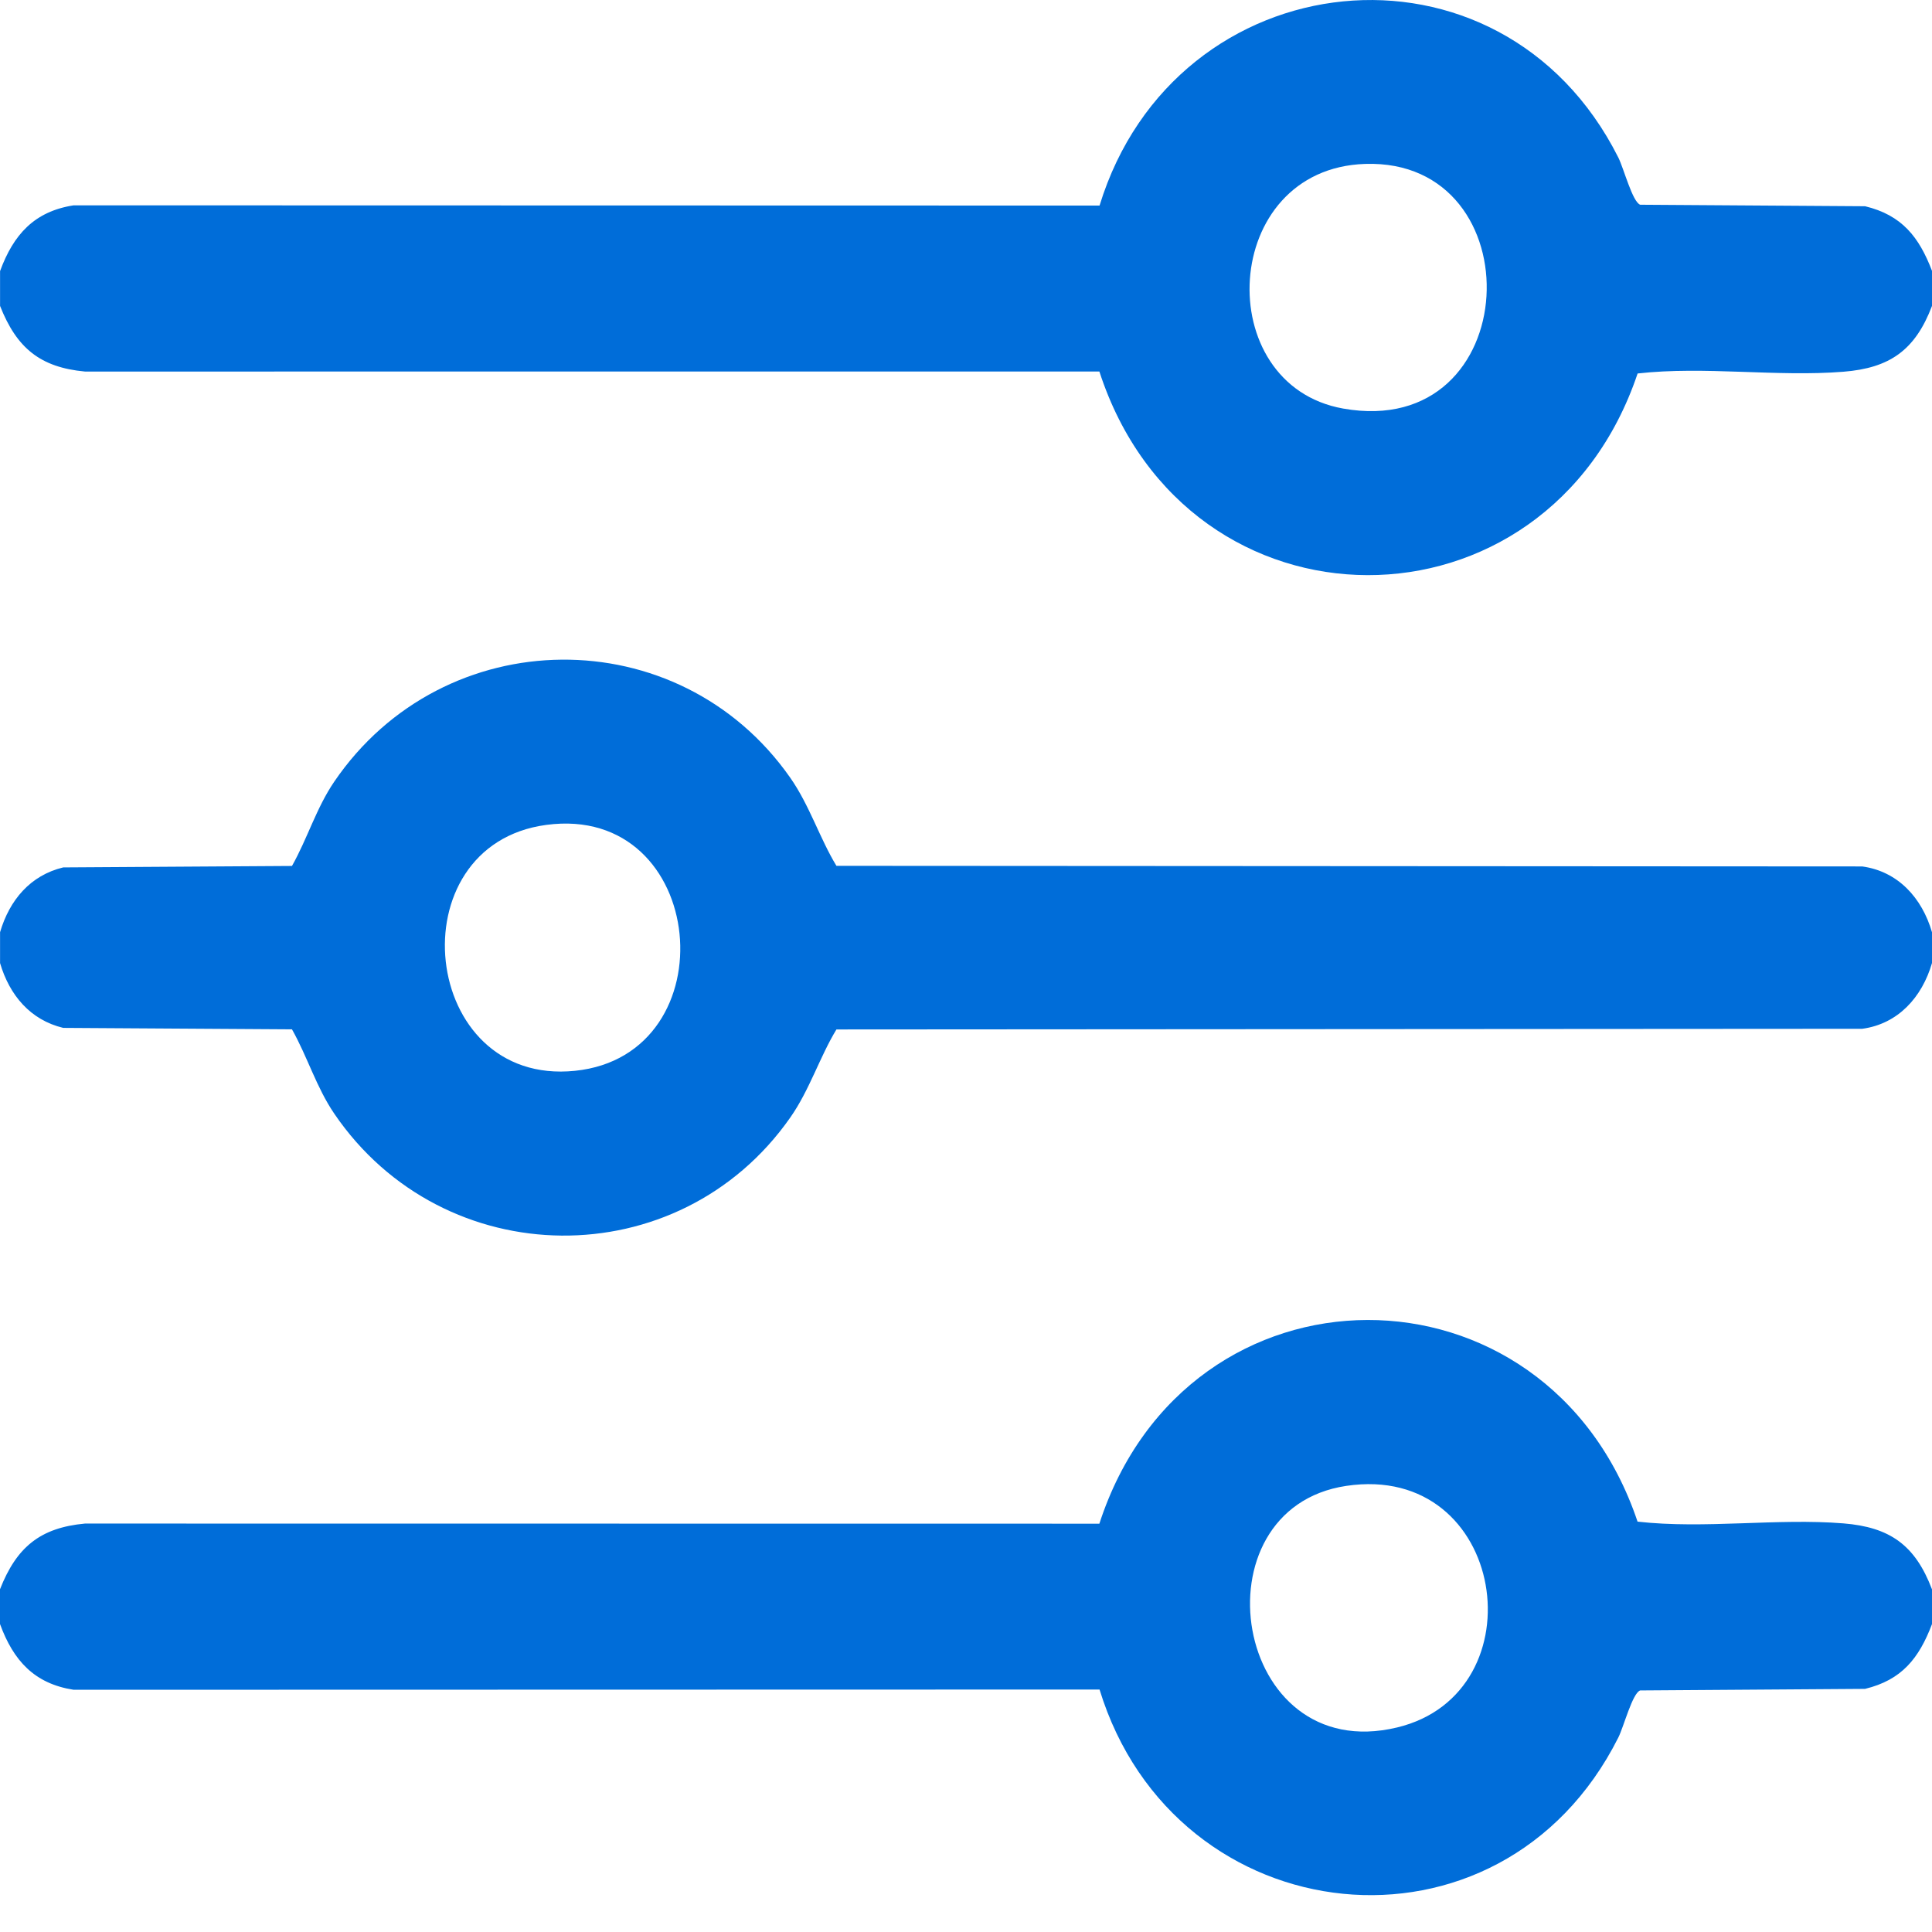 <svg width="32" height="32" viewBox="0 0 32 32" fill="none" xmlns="http://www.w3.org/2000/svg">
<g clip-path="url(#clip0_459_12388)">
<path d="M32 4.49V5.067C31.721 5.802 31.298 6.096 30.534 6.157C29.43 6.246 28.235 6.061 27.124 6.186C25.624 10.646 19.667 10.644 18.209 6.153L1.408 6.154C0.666 6.085 0.276 5.765 0.001 5.067V4.49C0.223 3.884 0.57 3.502 1.219 3.401L18.212 3.405C19.462 -0.675 24.854 -1.269 26.805 2.61C26.895 2.79 27.039 3.346 27.167 3.391L30.892 3.416C31.498 3.563 31.784 3.92 32.001 4.489L32 4.49ZM22.611 2.715C20.209 2.793 20.044 6.375 22.247 6.767C25.269 7.303 25.433 2.622 22.611 2.715Z" fill="#006DD9"/>
<path d="M32 26.323V26.9C31.784 27.469 31.498 27.826 30.891 27.973L27.166 27.999C27.038 28.044 26.895 28.599 26.804 28.78C24.854 32.659 19.462 32.065 18.212 27.984L1.219 27.988C0.57 27.887 0.222 27.506 0 26.899V26.323C0.275 25.624 0.666 25.304 1.407 25.235L18.209 25.237C19.666 20.745 25.624 20.743 27.123 25.203C28.235 25.328 29.43 25.143 30.533 25.232C31.298 25.294 31.72 25.588 31.999 26.323L32 26.323ZM22.298 24.611C19.759 24.991 20.411 29.268 23.141 28.612C25.514 28.042 24.958 24.213 22.298 24.611Z" fill="#006DD9"/>
<path d="M32 15.439V15.951C31.835 16.518 31.437 16.96 30.844 17.04L13.854 17.051C13.577 17.506 13.409 18.054 13.09 18.509C11.243 21.149 7.349 21.107 5.536 18.445C5.24 18.01 5.092 17.503 4.836 17.049L1.047 17.025C0.503 16.894 0.158 16.485 0.001 15.952V15.44C0.158 14.907 0.503 14.498 1.047 14.367L4.836 14.343C5.092 13.889 5.24 13.381 5.536 12.947C7.35 10.284 11.243 10.242 13.09 12.883C13.409 13.339 13.577 13.886 13.854 14.341L30.844 14.351C31.437 14.432 31.835 14.873 32 15.441V15.439ZM9.047 13.663C6.543 13.999 6.955 18.001 9.524 17.736C12.094 17.472 11.729 13.302 9.047 13.663Z" fill="#006DD9"/>
</g>
<defs>
<clipPath id="clip0_459_12388">
<rect width="32" height="31.39" fill="white"/>
</clipPath>
</defs>
</svg>
